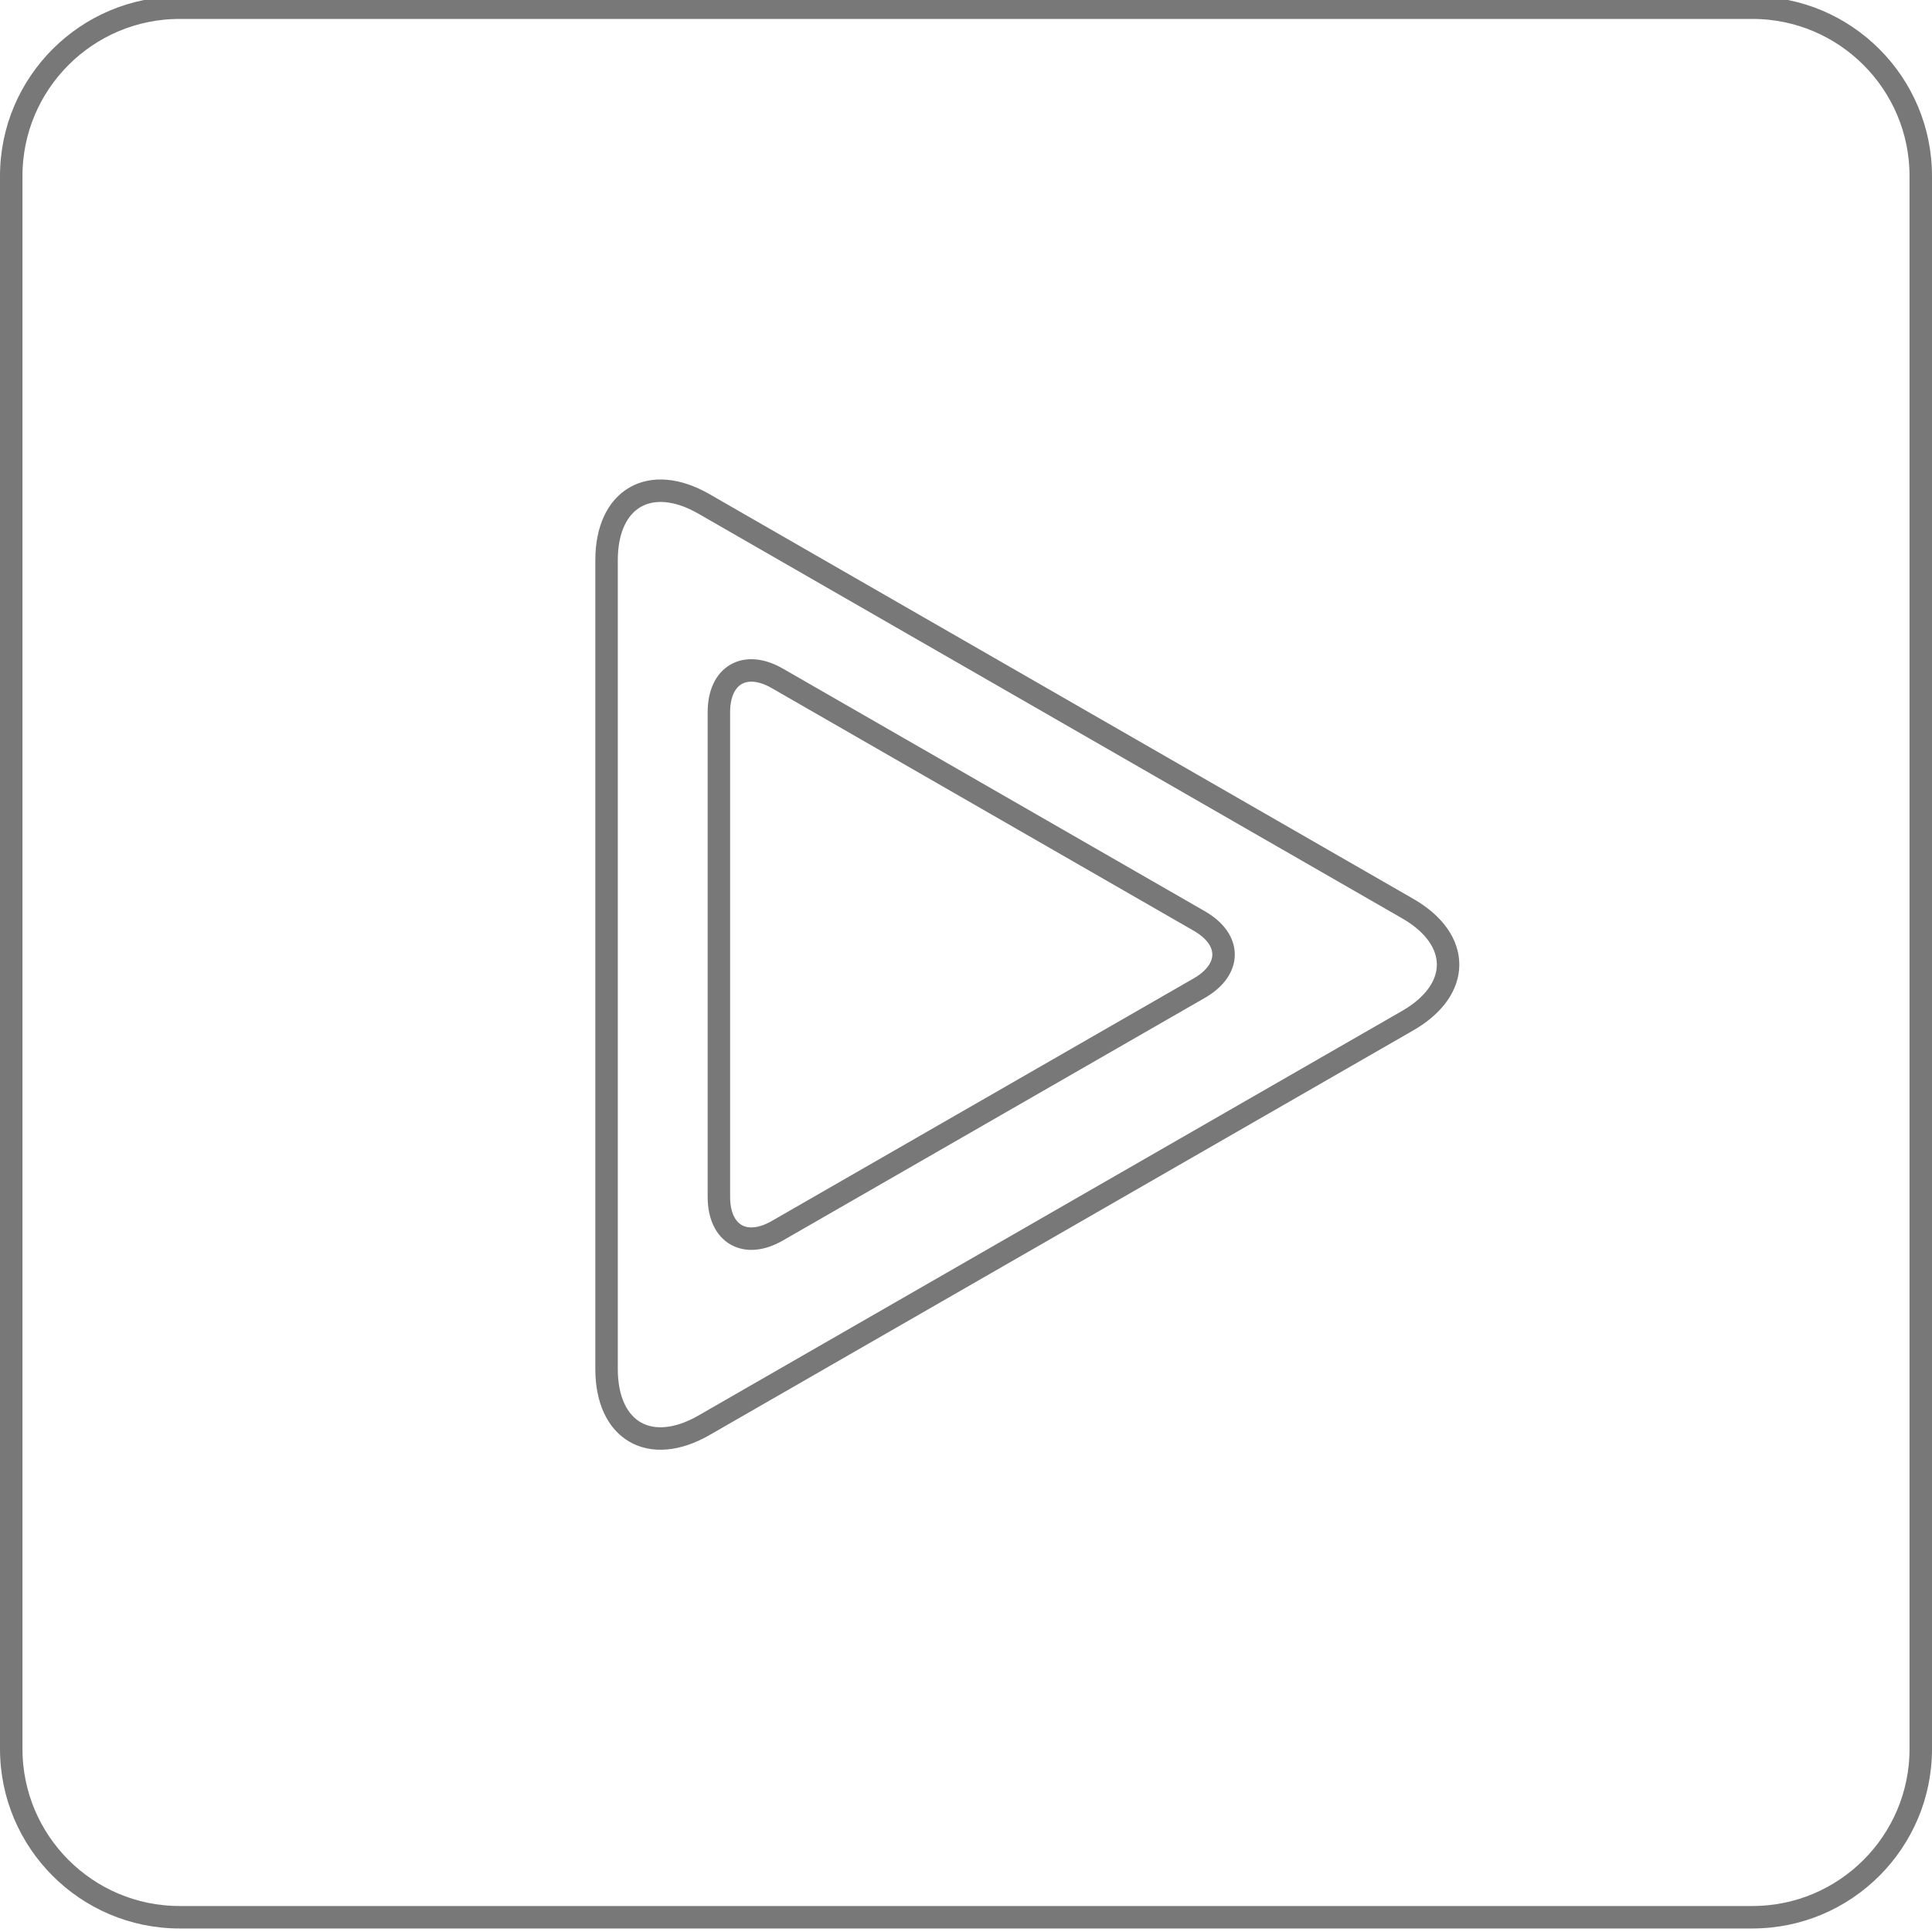 <?xml version="1.0" encoding="iso-8859-1"?>
<!-- Generator: Adobe Illustrator 16.0.0, SVG Export Plug-In . SVG Version: 6.00 Build 0)  -->
<!DOCTYPE svg PUBLIC "-//W3C//DTD SVG 1.1//EN" "http://www.w3.org/Graphics/SVG/1.1/DTD/svg11.dtd">
<svg version="1.1" id="&#x56FE;&#x5C42;_1" xmlns="http://www.w3.org/2000/svg" xmlns:xlink="http://www.w3.org/1999/xlink" x="0px"
	 y="0px" width="86px" height="86px" viewBox="0 0 86 86" style="enable-background:new 0 0 86 86;" xml:space="preserve">
<g>
	<defs>
		<path id="SVGID_1_" d="M-329.142-29.223c-2.527-1.258-1.554-0.296-4.657-1.582c-3.103-1.285-3.837-1.705-3.837-1.705l-0.027-2.947
			c0,0,1.162-0.882,1.524-3.668c0.726,0.21,0.971-0.851,1.01-1.527c0.043-0.655,0.429-2.695-0.458-2.513
			c0.182-1.361,0.324-2.594,0.259-3.246c-0.222-2.287-1.804-4.678-5.797-4.852c-3.395,0.174-5.599,2.565-5.821,4.854
			c-0.064,0.652,0.066,1.884,0.248,3.247c-0.887-0.185-0.505,1.859-0.466,2.514c0.043,0.677,0.283,1.741,1.01,1.53
			c0.361,2.787,1.523,3.676,1.523,3.676l-0.029,2.962c0,0-0.735,0.448-3.837,1.732c-3.103,1.287-2.13,0.267-4.657,1.523
			c-3.994,1.988-3.994,7.455-3.994,7.455h0.001v0.003c0,0.828,0.671,1.5,1.5,1.5h29c0.828,0,1.5-0.672,1.5-1.5v-0.003h0.001
			C-325.148-21.77-325.148-27.236-329.142-29.223z"/>
	</defs>
	<clipPath id="SVGID_2_">
		<use xlink:href="#SVGID_1_"  style="overflow:visible;"/>
	</clipPath>
	<g style="clip-path:url(#SVGID_2_);">
		<defs>
			<rect id="SVGID_3_" x="-682.148" y="-1093.263" width="1989" height="1268"/>
		</defs>
		<clipPath id="SVGID_4_">
			<use xlink:href="#SVGID_3_"  style="overflow:visible;"/>
		</clipPath>
	</g>
</g>
<g>
	<defs>
		<path id="SVGID_5_" d="M-236.25-25.26c-4.971,0-9-4.029-9-9c0-4.97,4.029-9,9-9c4.971,0,9,4.03,9,9
			C-227.25-29.29-231.28-25.26-236.25-25.26z M-224.492-37.529c-0.27-0.979-0.663-1.905-1.155-2.769
			c0.561-0.753,2.491-3.572,1.1-4.963l-0.714-0.754c-1.189-1.188-4.228,0.669-4.965,1.15c-0.873-0.495-1.81-0.889-2.8-1.156
			c-0.159-0.944-0.852-4.243-2.809-4.243h-0.784c-1.68,0-2.645,3.411-2.86,4.268c-0.977,0.271-1.901,0.666-2.761,1.159
			c-0.679-0.504-3.589-2.516-5.01-1.096l-0.753,0.634c-1.238,1.238,0.819,4.503,1.195,5.074c-0.476,0.849-0.857,1.758-1.12,2.718
			c-0.821,0.13-4.325,0.808-4.325,2.822v0.784c0,1.746,3.675,2.716,4.345,2.879c0.267,0.952,0.65,1.854,1.127,2.696
			c-0.396,0.619-2.373,3.869-1.146,5.097l0.714,0.594c1.614,1.614,4.987-1.038,4.987-1.038l-0.157-0.167
			c0.895,0.529,1.863,0.947,2.887,1.235c0.167,0.688,1.137,4.338,2.877,4.338h0.784c2.283,0,2.849-4.261,2.849-4.261l-0.21-0.006
			c1.035-0.265,2.016-0.662,2.926-1.173c0.713,0.476,3.7,2.345,4.893,1.152l0.794-0.793c1.592-1.591-0.999-4.848-1.071-4.939
			c0.493-0.86,0.887-1.784,1.158-2.762c0.891-0.226,4.242-1.187,4.242-2.853v-0.784C-220.256-36.894-224.243-37.494-224.492-37.529z
			 M-236.25-31.259c-1.657,0-3-1.343-3-3s1.343-3,3-3c1.657,0,3,1.343,3,3S-234.594-31.259-236.25-31.259z M-236.25-40.26
			c-3.313,0-6,2.688-6,6c0,3.314,2.687,6,6,6s6-2.686,6-6C-230.25-37.573-232.937-40.26-236.25-40.26z"/>
	</defs>
	<clipPath id="SVGID_6_">
		<use xlink:href="#SVGID_5_"  style="overflow:visible;"/>
	</clipPath>
	<g style="clip-path:url(#SVGID_6_);">
		<defs>
			<rect id="SVGID_7_" x="-645.253" y="-1091.263" width="1989" height="1268"/>
		</defs>
		<clipPath id="SVGID_8_">
			<use xlink:href="#SVGID_7_"  style="overflow:visible;"/>
		</clipPath>
	</g>
</g>
<g>
	<defs>
		<path id="SVGID_9_" d="M-132.243-45.263h-29c-0.828,0-1.5,0.672-1.5,1.5v4.5h32v-4.5
			C-130.743-44.591-131.415-45.263-132.243-45.263z M-159.743-27.763h6v1.5h-6V-27.763z M-159.743-30.763h15v1.5h-15V-30.763z
			 M-162.743-24.763c0,0.829,0.672,1.5,1.5,1.5h29c0.828,0,1.5-0.671,1.5-1.5v-11.5h-32V-24.763z"/>
	</defs>
	<clipPath id="SVGID_10_">
		<use xlink:href="#SVGID_9_"  style="overflow:visible;"/>
	</clipPath>
	<g style="clip-path:url(#SVGID_10_);">
		<defs>
			<rect id="SVGID_11_" x="-623.743" y="-1091.263" width="1989" height="1268"/>
		</defs>
		<clipPath id="SVGID_12_">
			<use xlink:href="#SVGID_11_"  style="overflow:visible;"/>
		</clipPath>
	</g>
</g>
<g>
	<defs>
		<path id="SVGID_13_" d="M-223.632,68.865c-0.143,0.142-0.299,0.267-0.467,0.378h2.346c0.828,0,1.5-0.671,1.5-1.5V67.74h0.001
			c0,0-0.004-0.854-0.249-2.006L-223.632,68.865z M-229.875,66.865c-0.543-0.543-0.879-1.293-0.879-2.122c0-1.657,1.343-3,3-3
			c0.767,0,1.458,0.296,1.988,0.77l1.891-1.891c0.022-0.023,0.051-0.04,0.075-0.062c-0.149-0.092-0.285-0.193-0.447-0.273
			c-2.526-1.258-1.554-0.296-4.657-1.582c-3.103-1.285-3.837-1.705-3.837-1.705l-0.026-2.947c0,0,1.162-0.882,1.523-3.668
			c0.727,0.21,0.972-0.851,1.01-1.526c0.045-0.655,0.431-2.695-0.458-2.514c0.183-1.361,0.324-2.594,0.26-3.246
			c-0.223-2.287-1.805-4.678-5.797-4.852c-3.396,0.175-5.6,2.565-5.821,4.854c-0.063,0.652,0.065,1.883,0.248,3.247
			c-0.887-0.186-0.505,1.859-0.466,2.514c0.042,0.677,0.281,1.741,1.01,1.53c0.361,2.787,1.522,3.677,1.522,3.677l-0.028,2.962
			c0,0-0.735,0.448-3.838,1.732c-3.104,1.287-2.13,0.267-4.657,1.523c-3.994,1.987-3.994,7.454-3.994,7.454h0.001v0.003
			c0,0.829,0.672,1.5,1.5,1.5h23.346c-0.168-0.111-0.324-0.237-0.467-0.378L-229.875,66.865z M-220.253,62.743
			c0-0.828-0.672-1.5-1.5-1.5c-0.414,0-0.789,0.168-1.061,0.438l-2.939,2.939l-0.939-0.939c-0.271-0.271-0.646-0.438-1.061-0.438
			c-0.828,0-1.5,0.672-1.5,1.5c0,0.415,0.168,0.789,0.439,1.061l2,2c0.271,0.271,0.646,0.44,1.061,0.44s0.789-0.168,1.061-0.44l4-4
			C-220.421,63.533-220.253,63.157-220.253,62.743z"/>
	</defs>
	<clipPath id="SVGID_14_">
		<use xlink:href="#SVGID_13_"  style="overflow:visible;"/>
	</clipPath>
	<g style="clip-path:url(#SVGID_14_);">
		<defs>
			<rect id="SVGID_15_" x="-782.253" y="-1001.753" width="1989" height="1268"/>
		</defs>
		<clipPath id="SVGID_16_">
			<use xlink:href="#SVGID_15_"  style="overflow:visible;"/>
		</clipPath>
	</g>
</g>
<rect x="-940.667" y="-347.167" style="fill:none;" width="1989" height="1268"/>
<g>
	<defs>
		<path id="SVGID_17_" d="M-134.898,63.743h-3.691v-2.188c0-1.035,0.827-1.875,1.846-1.875s1.846,0.841,1.846,1.875V63.743z
			 M-136.283,66.425v0.911c0,0.259-0.207,0.469-0.461,0.469s-0.461-0.21-0.461-0.469v-0.911c-0.275-0.163-0.461-0.461-0.461-0.808
			c0-0.519,0.413-0.938,0.923-0.938s0.923,0.42,0.923,0.938C-135.821,65.963-136.007,66.262-136.283,66.425z M-133.206,63.743h-0.77
			v-2.188c0-1.554-1.239-2.812-2.77-2.812s-2.77,1.258-2.77,2.812v2.188h-0.77c-0.255,0-0.461,0.21-0.461,0.469v4.063
			c0,0.259,0.207,0.468,0.461,0.468h7.077c0.255,0,0.461-0.209,0.461-0.468v-4.063C-132.744,63.953-132.951,63.743-133.206,63.743z
			 M-132.744,60.89v1.854h1v5.408c0.581-0.207,1-0.756,1-1.408v-0.003h0.001C-130.744,66.74-130.751,63.304-132.744,60.89z
			 M-140.744,59.243c0-0.68,0.231-1.311,0.615-1.847c-2.467-1.039-3.103-1.396-3.103-1.396l-0.026-2.946
			c0,0,1.162-0.883,1.523-3.669c0.726,0.21,0.972-0.851,1.01-1.527c0.044-0.654,0.43-2.695-0.458-2.513
			c0.183-1.362,0.324-2.594,0.26-3.245c-0.223-2.288-1.805-4.679-5.797-4.853c-3.396,0.175-5.6,2.565-5.821,4.854
			c-0.064,0.652,0.065,1.884,0.248,3.247c-0.888-0.184-0.505,1.859-0.466,2.515c0.043,0.677,0.282,1.742,1.01,1.531
			c0.361,2.785,1.522,3.675,1.522,3.675l-0.028,2.962c0,0-0.735,0.448-3.837,1.732c-3.104,1.287-2.13,0.267-4.657,1.523
			c-3.994,1.987-3.994,7.454-3.994,7.454h0.001v0.003c0,0.828,0.671,1.5,1.5,1.5h19.5v-3.5c0-0.738,0.405-1.376,1-1.723v-3.777
			H-140.744z"/>
	</defs>
	<clipPath id="SVGID_18_">
		<use xlink:href="#SVGID_17_"  style="overflow:visible;"/>
	</clipPath>
	<g style="clip-path:url(#SVGID_18_);">
		<defs>
			<rect id="SVGID_19_" x="-761.743" y="-1001.753" width="1989" height="1268"/>
		</defs>
		<clipPath id="SVGID_20_">
			<use xlink:href="#SVGID_19_"  style="overflow:visible;"/>
		</clipPath>
	</g>
</g>
<rect x="-940.667" y="-347.167" style="fill:none;" width="1989" height="1268"/>
<g>
	<defs>
		<path id="SVGID_21_" d="M0,7.837c0-4.415,3.586-7.994,7.994-7.994h70.012C82.421-0.157,86,3.429,86,7.837v70.012
			c0,4.415-3.586,7.994-7.994,7.994H7.994C3.579,85.843,0,82.257,0,77.849V7.837z"/>
	</defs>
	<clipPath id="SVGID_22_">
		<use xlink:href="#SVGID_21_"  style="overflow:visible;"/>
	</clipPath>
	<g style="clip-path:url(#SVGID_22_);">
		<defs>
			<rect id="SVGID_23_" x="-1176" y="-293.157" width="1989" height="1268"/>
		</defs>
		<clipPath id="SVGID_24_">
			<use xlink:href="#SVGID_23_"  style="overflow:visible;"/>
		</clipPath>
		<path style="clip-path:url(#SVGID_24_);fill:none;stroke:#787878;stroke-width:2;stroke-miterlimit:10;" d="M0,7.837
			c0-4.415,3.586-7.994,7.994-7.994h70.012C82.421-0.157,86,3.429,86,7.837v70.012c0,4.415-3.586,7.994-7.994,7.994H7.994
			C3.579,85.843,0,82.257,0,77.849V7.837z"/>
	</g>
</g>
<g>
	<defs>
		<rect id="SVGID_25_" x="-1176" y="-293.157" width="1989" height="1268"/>
	</defs>
	<clipPath id="SVGID_26_">
		<use xlink:href="#SVGID_25_"  style="overflow:visible;"/>
	</clipPath>
	<path style="clip-path:url(#SVGID_26_);fill:none;stroke:#787878;stroke-linejoin:round;stroke-miterlimit:10;" d="M62.662,40.444
		l0.003,0.002c2.394,1.376,2.392,3.609-0.003,4.986L31.338,63.444C28.942,64.821,27,63.704,27,60.939V24.937
		c0-2.761,1.943-3.882,4.337-2.505L62.662,40.444z"/>
	<path style="clip-path:url(#SVGID_26_);fill:none;stroke:#787878;stroke-linejoin:round;stroke-miterlimit:10;" d="M53.382,40.995
		L53.39,41c1.432,0.823,1.437,2.156-0.008,2.986L34.601,54.785C33.165,55.611,32,54.931,32,53.276V31.705
		c0-1.659,1.165-2.335,2.601-1.509L53.382,40.995z"/>
</g>
</svg>
